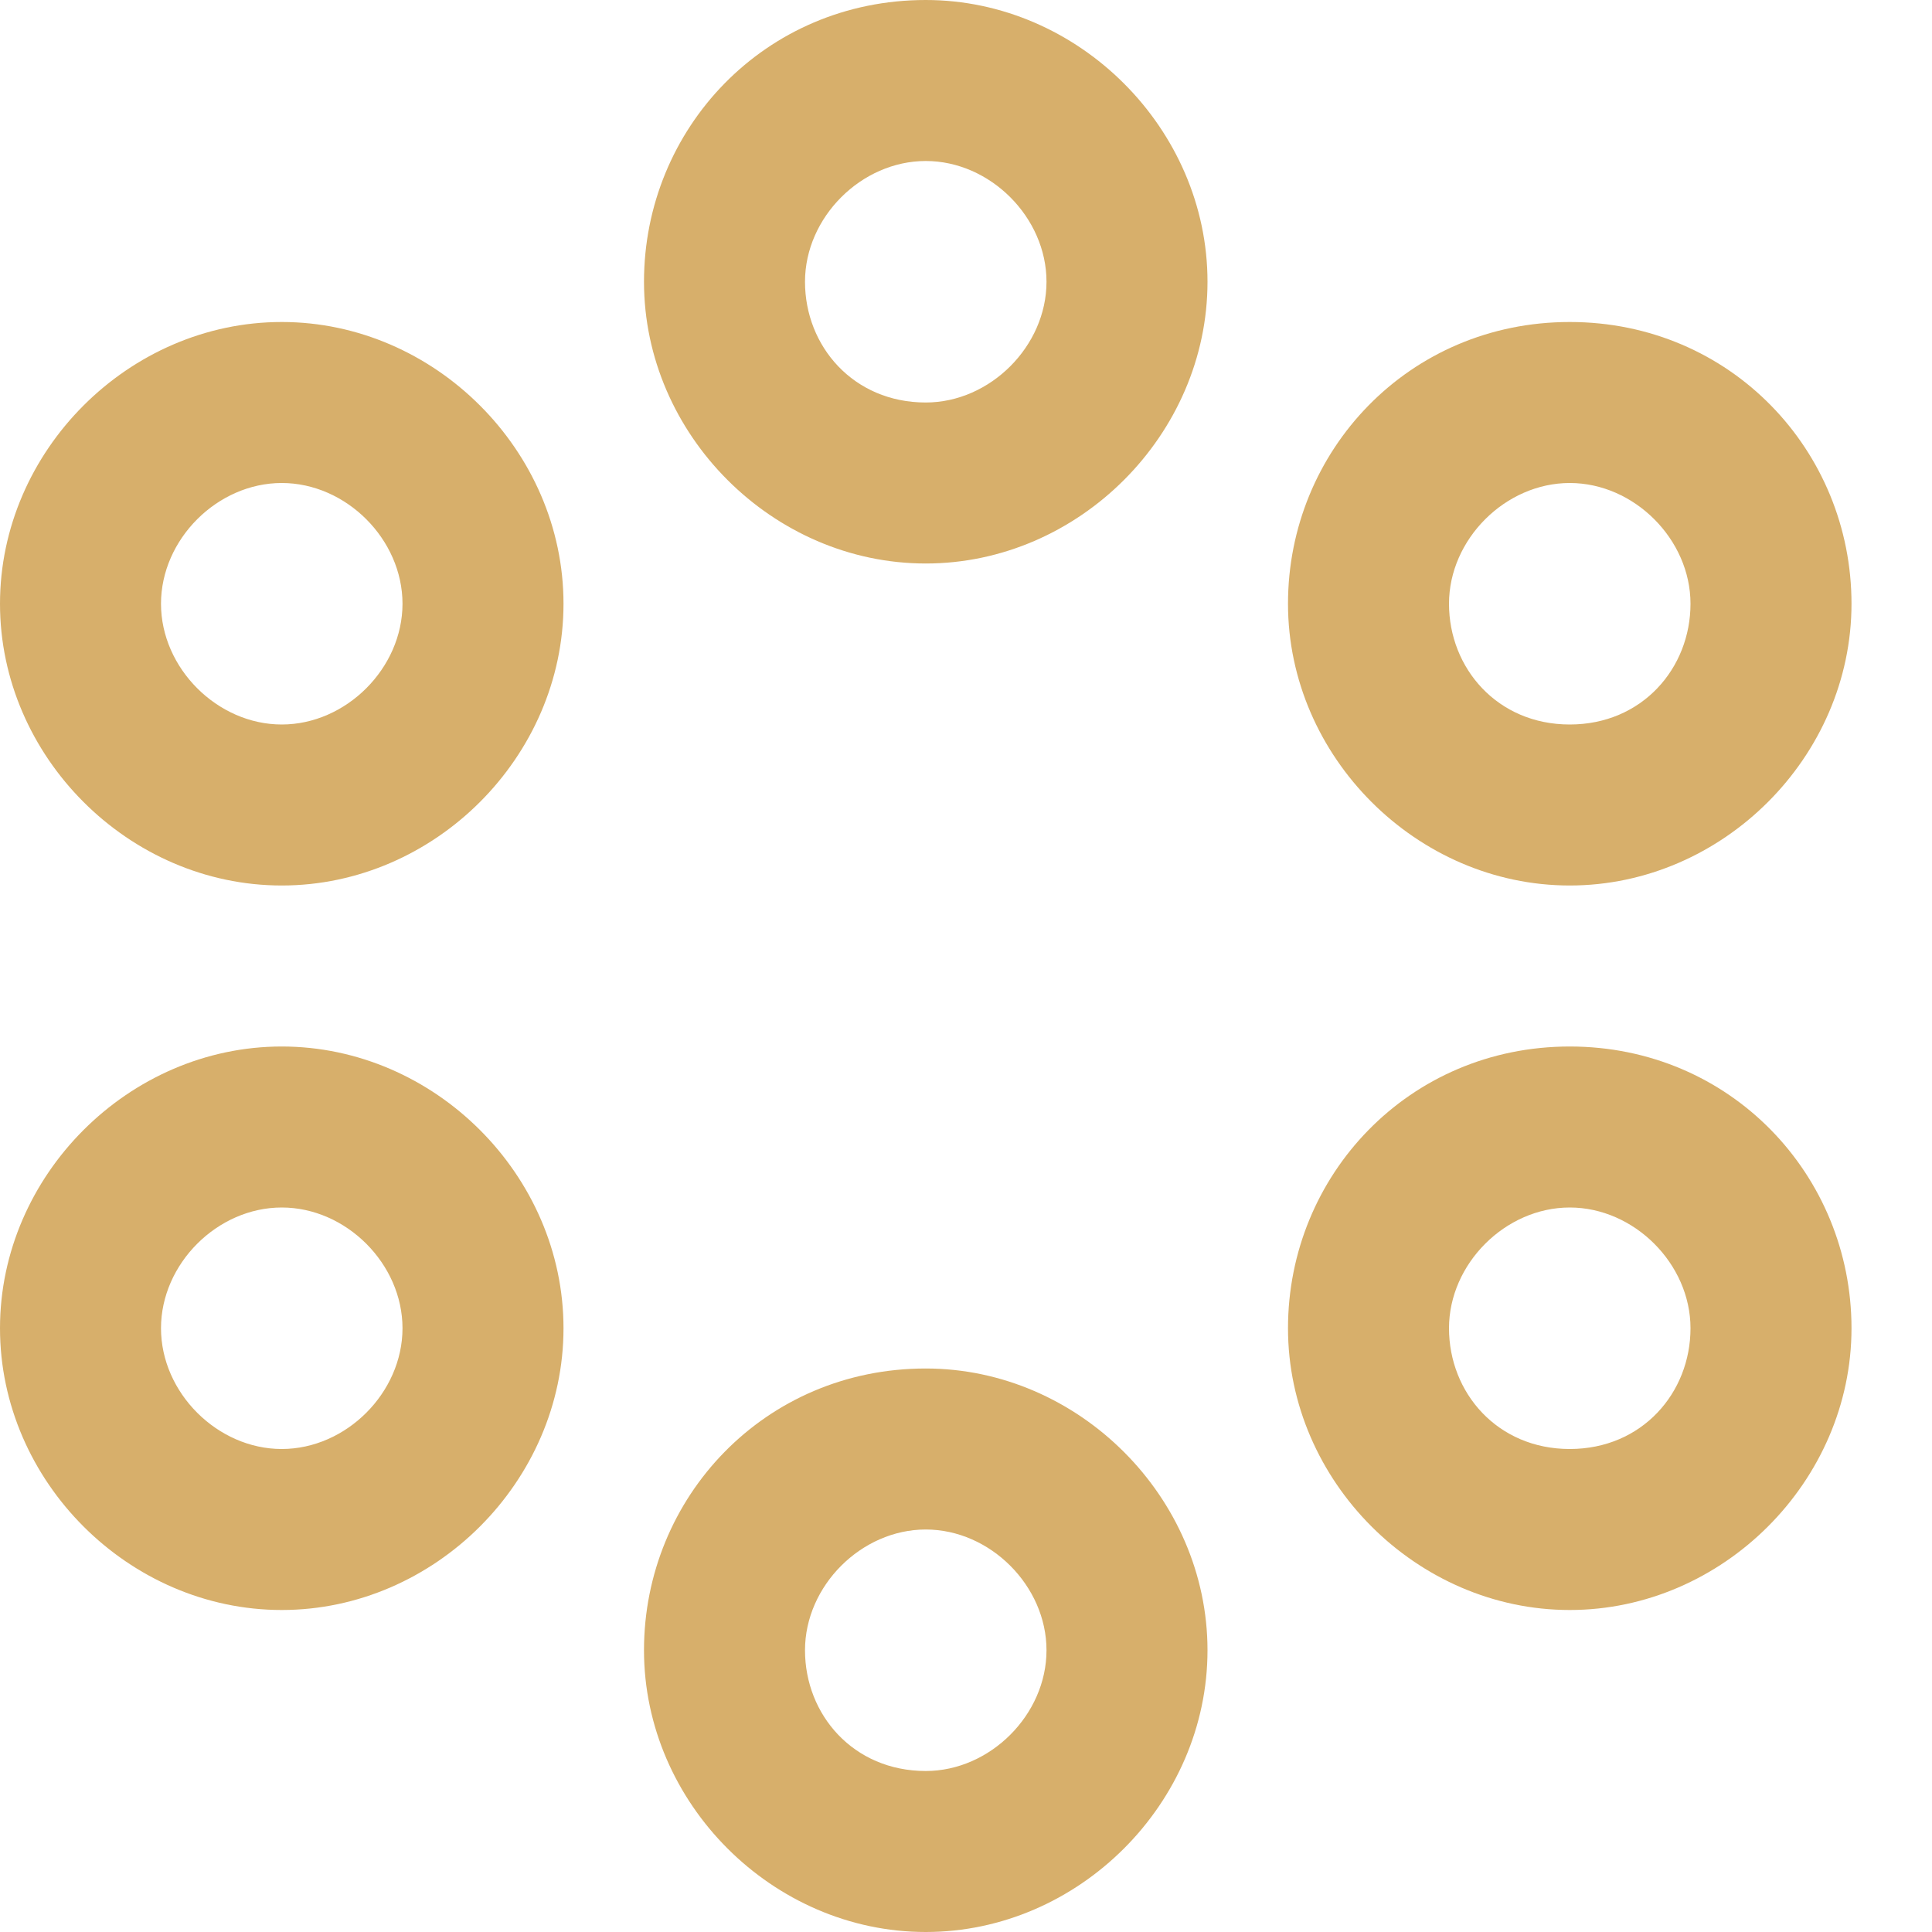 <?xml version="1.0" encoding="UTF-8"?> <svg xmlns="http://www.w3.org/2000/svg" xmlns:xlink="http://www.w3.org/1999/xlink" fill="#d7af6b" height="800px" width="800px" version="1.1" id="XMLID_146_" viewBox="0 0 24 24" xml:space="preserve"> <g id="SVGRepo_bgCarrier" stroke-width="0"></g> <g id="SVGRepo_tracerCarrier" stroke-linecap="round" stroke-linejoin="round"></g> <g id="SVGRepo_iconCarrier"> <g id="circular-view"> <g> <path d="M11.5,24C9.6,24,8,22.4,8,20.5S9.5,17,11.5,17c1.9,0,3.5,1.6,3.5,3.5S13.4,24,11.5,24z M11.5,19c-0.8,0-1.5,0.7-1.5,1.5 s0.6,1.5,1.5,1.5c0.8,0,1.5-0.7,1.5-1.5S12.3,19,11.5,19z M19.5,20c-1.9,0-3.5-1.6-3.5-3.5s1.5-3.5,3.5-3.5s3.5,1.6,3.5,3.5 S21.4,20,19.5,20z M19.5,15c-0.8,0-1.5,0.7-1.5,1.5s0.6,1.5,1.5,1.5s1.5-0.7,1.5-1.5S20.3,15,19.5,15z M3.5,20 C1.6,20,0,18.4,0,16.5S1.6,13,3.5,13S7,14.6,7,16.5S5.4,20,3.5,20z M3.5,15C2.7,15,2,15.7,2,16.5S2.7,18,3.5,18S5,17.3,5,16.5 S4.3,15,3.5,15z M19.5,11C17.6,11,16,9.4,16,7.5S17.5,4,19.5,4S23,5.6,23,7.5S21.4,11,19.5,11z M19.5,6C18.7,6,18,6.7,18,7.5 S18.6,9,19.5,9S21,8.3,21,7.5S20.3,6,19.5,6z M3.5,11C1.6,11,0,9.4,0,7.5S1.6,4,3.5,4S7,5.6,7,7.5S5.4,11,3.5,11z M3.5,6 C2.7,6,2,6.7,2,7.5S2.7,9,3.5,9S5,8.3,5,7.5S4.3,6,3.5,6z M11.5,7C9.6,7,8,5.4,8,3.5S9.5,0,11.5,0C13.4,0,15,1.6,15,3.5 S13.4,7,11.5,7z M11.5,2C10.7,2,10,2.7,10,3.5S10.6,5,11.5,5C12.3,5,13,4.3,13,3.5S12.3,2,11.5,2z"></path> </g> </g> </g> </svg> 